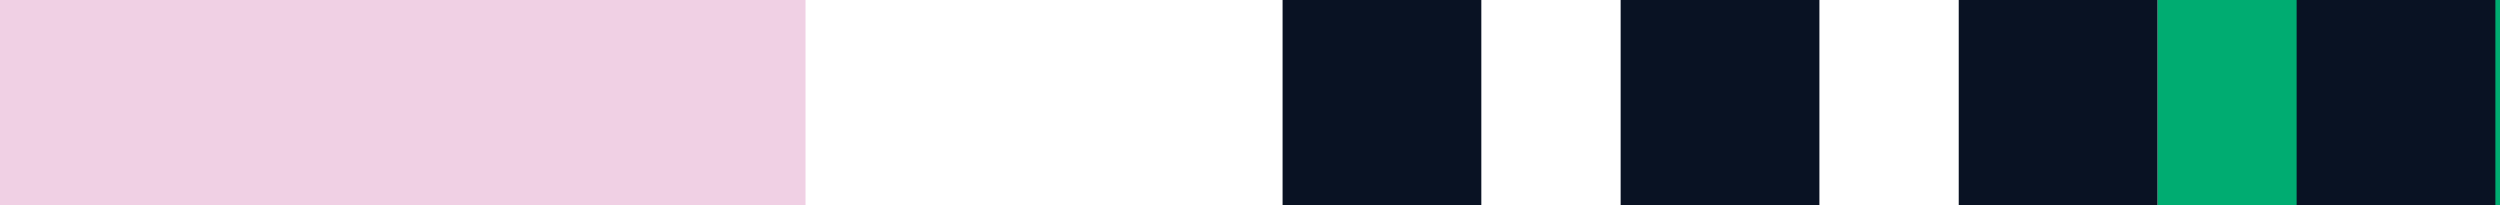 <svg width="195" height="16" viewBox="0 0 195 16" fill="none" xmlns="http://www.w3.org/2000/svg">
<g clip-path="url(#clip0_5068_1366)">
<path d="M231.865 16L168.285 16L168.285 9.15527e-05L231.865 0L231.865 16Z" fill="#00AC71"/>
<path d="M62.831 16L-26.348 16L-26.348 6.10352e-05L62.831 7.66276e-05L62.831 16Z" fill="#F0D0E4"/>
<path d="M115.544 16L100.041 16L100.041 9.15527e-05L115.544 9.42634e-05L115.544 16Z" fill="#091223"/>
<path d="M141.914 16L126.41 16L126.41 9.15527e-05L141.914 9.42634e-05L141.914 16Z" fill="#091223"/>
<path d="M168.285 16L152.781 16L152.781 9.15527e-05L168.285 9.42634e-05L168.285 16Z" fill="#091223"/>
<path d="M194.64 16L179.137 16L179.137 0L194.64 0L194.64 16Z" fill="#091223"/>
</g>
<defs>
<clipPath id="clip0_5068_1366">
<rect width="195" height="16" fill="white" transform="matrix(1 1.74846e-07 1.74846e-07 -1 0 16)"/>
</clipPath>
</defs>
</svg>
